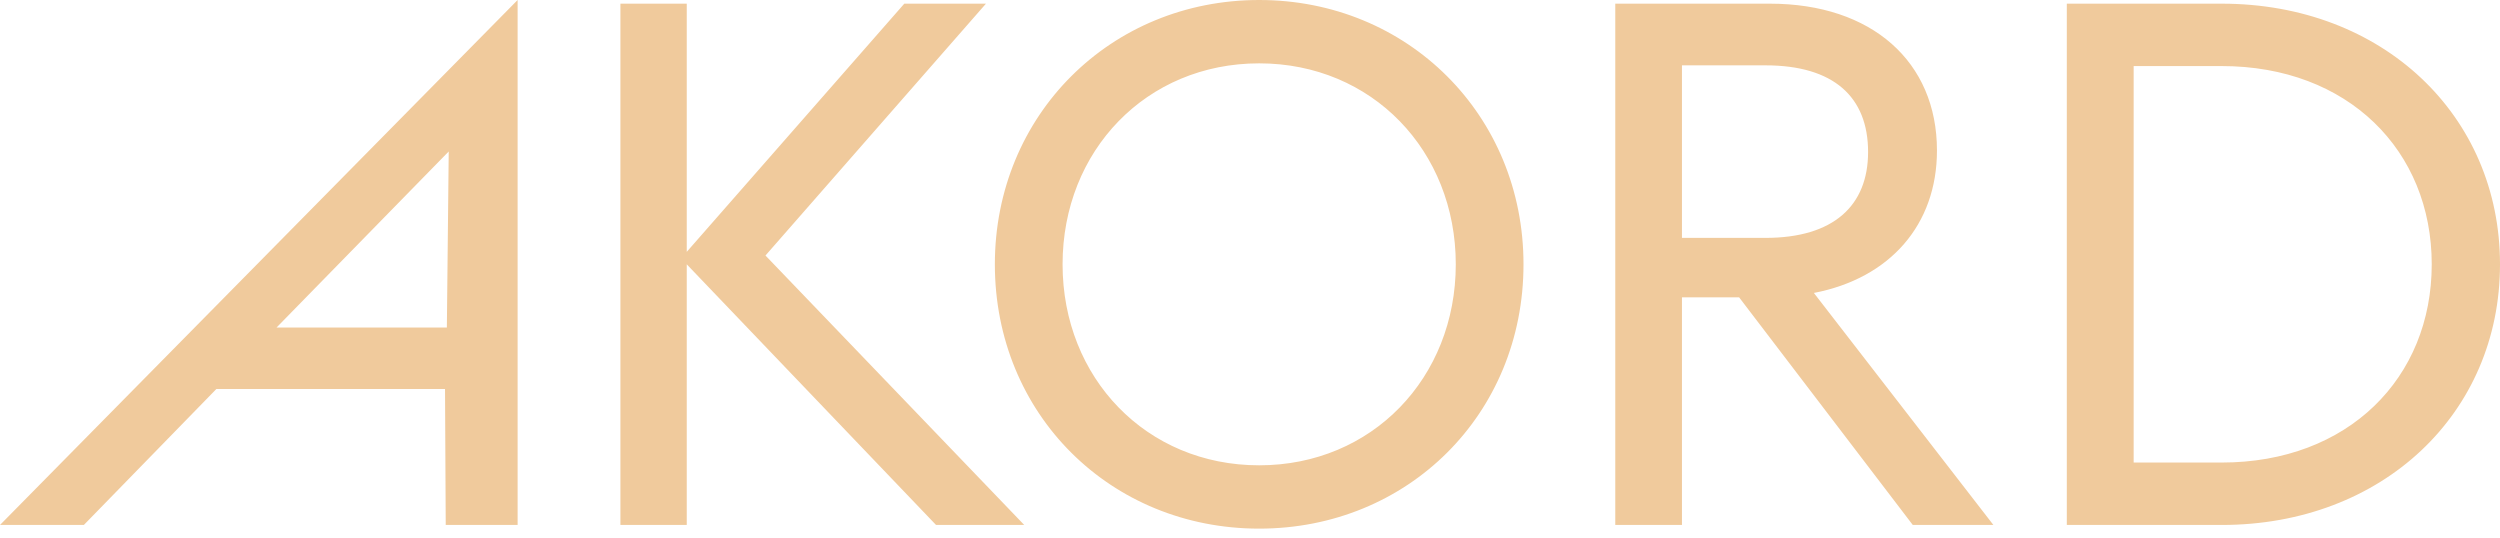 <?xml version="1.0" encoding="UTF-8"?> <svg xmlns="http://www.w3.org/2000/svg" width="265" height="57" viewBox="0 0 265 57" fill="none"> <path fill-rule="evenodd" clip-rule="evenodd" d="M54.868 0V55.646H47.247L47.172 41.231H22.939L8.888 55.646H0L54.868 0ZM29.31 34.721H47.367L47.564 16.056L29.31 34.721ZM65.764 0.389H72.796V26.695L95.856 0.389H104.511L81.14 27.085L108.569 55.646H99.22L72.796 28.018V55.646H65.764V0.389ZM133.472 0C117.728 0 105.455 12.197 105.455 28.018C105.455 43.92 117.728 56.035 133.472 56.035C149.218 56.035 161.491 43.92 161.491 28.018C161.491 12.197 149.218 0 133.472 0ZM133.472 6.715C145.437 6.715 154.313 15.977 154.313 28.018C154.313 40.059 145.437 49.323 133.472 49.323C121.51 49.323 112.633 40.059 112.633 28.018C112.633 15.977 121.51 6.715 133.472 6.715ZM184.347 31.519H178.288V55.646H171.219V0.389H187.609C198.405 0.389 205.318 6.537 205.318 15.953C205.318 23.815 200.346 29.496 192.27 31.052L211.3 55.646H202.755L184.347 31.519L184.347 31.519ZM187.143 25.216C194.366 25.216 198.017 21.791 198.017 16.111C198.017 10.273 194.366 6.927 187.143 6.927H178.288V25.216H187.143ZM235.5 0.389H219.082V55.646H235.5C252.553 55.646 265 43.817 265 28.017C265 12.219 252.553 0.389 235.5 0.389ZM257.764 28.017C257.764 40.082 248.895 49.03 235.5 49.03H226.167V7.003H235.5C248.895 7.003 257.764 15.954 257.764 28.017Z" fill="#F0CA9C"></path> </svg> 